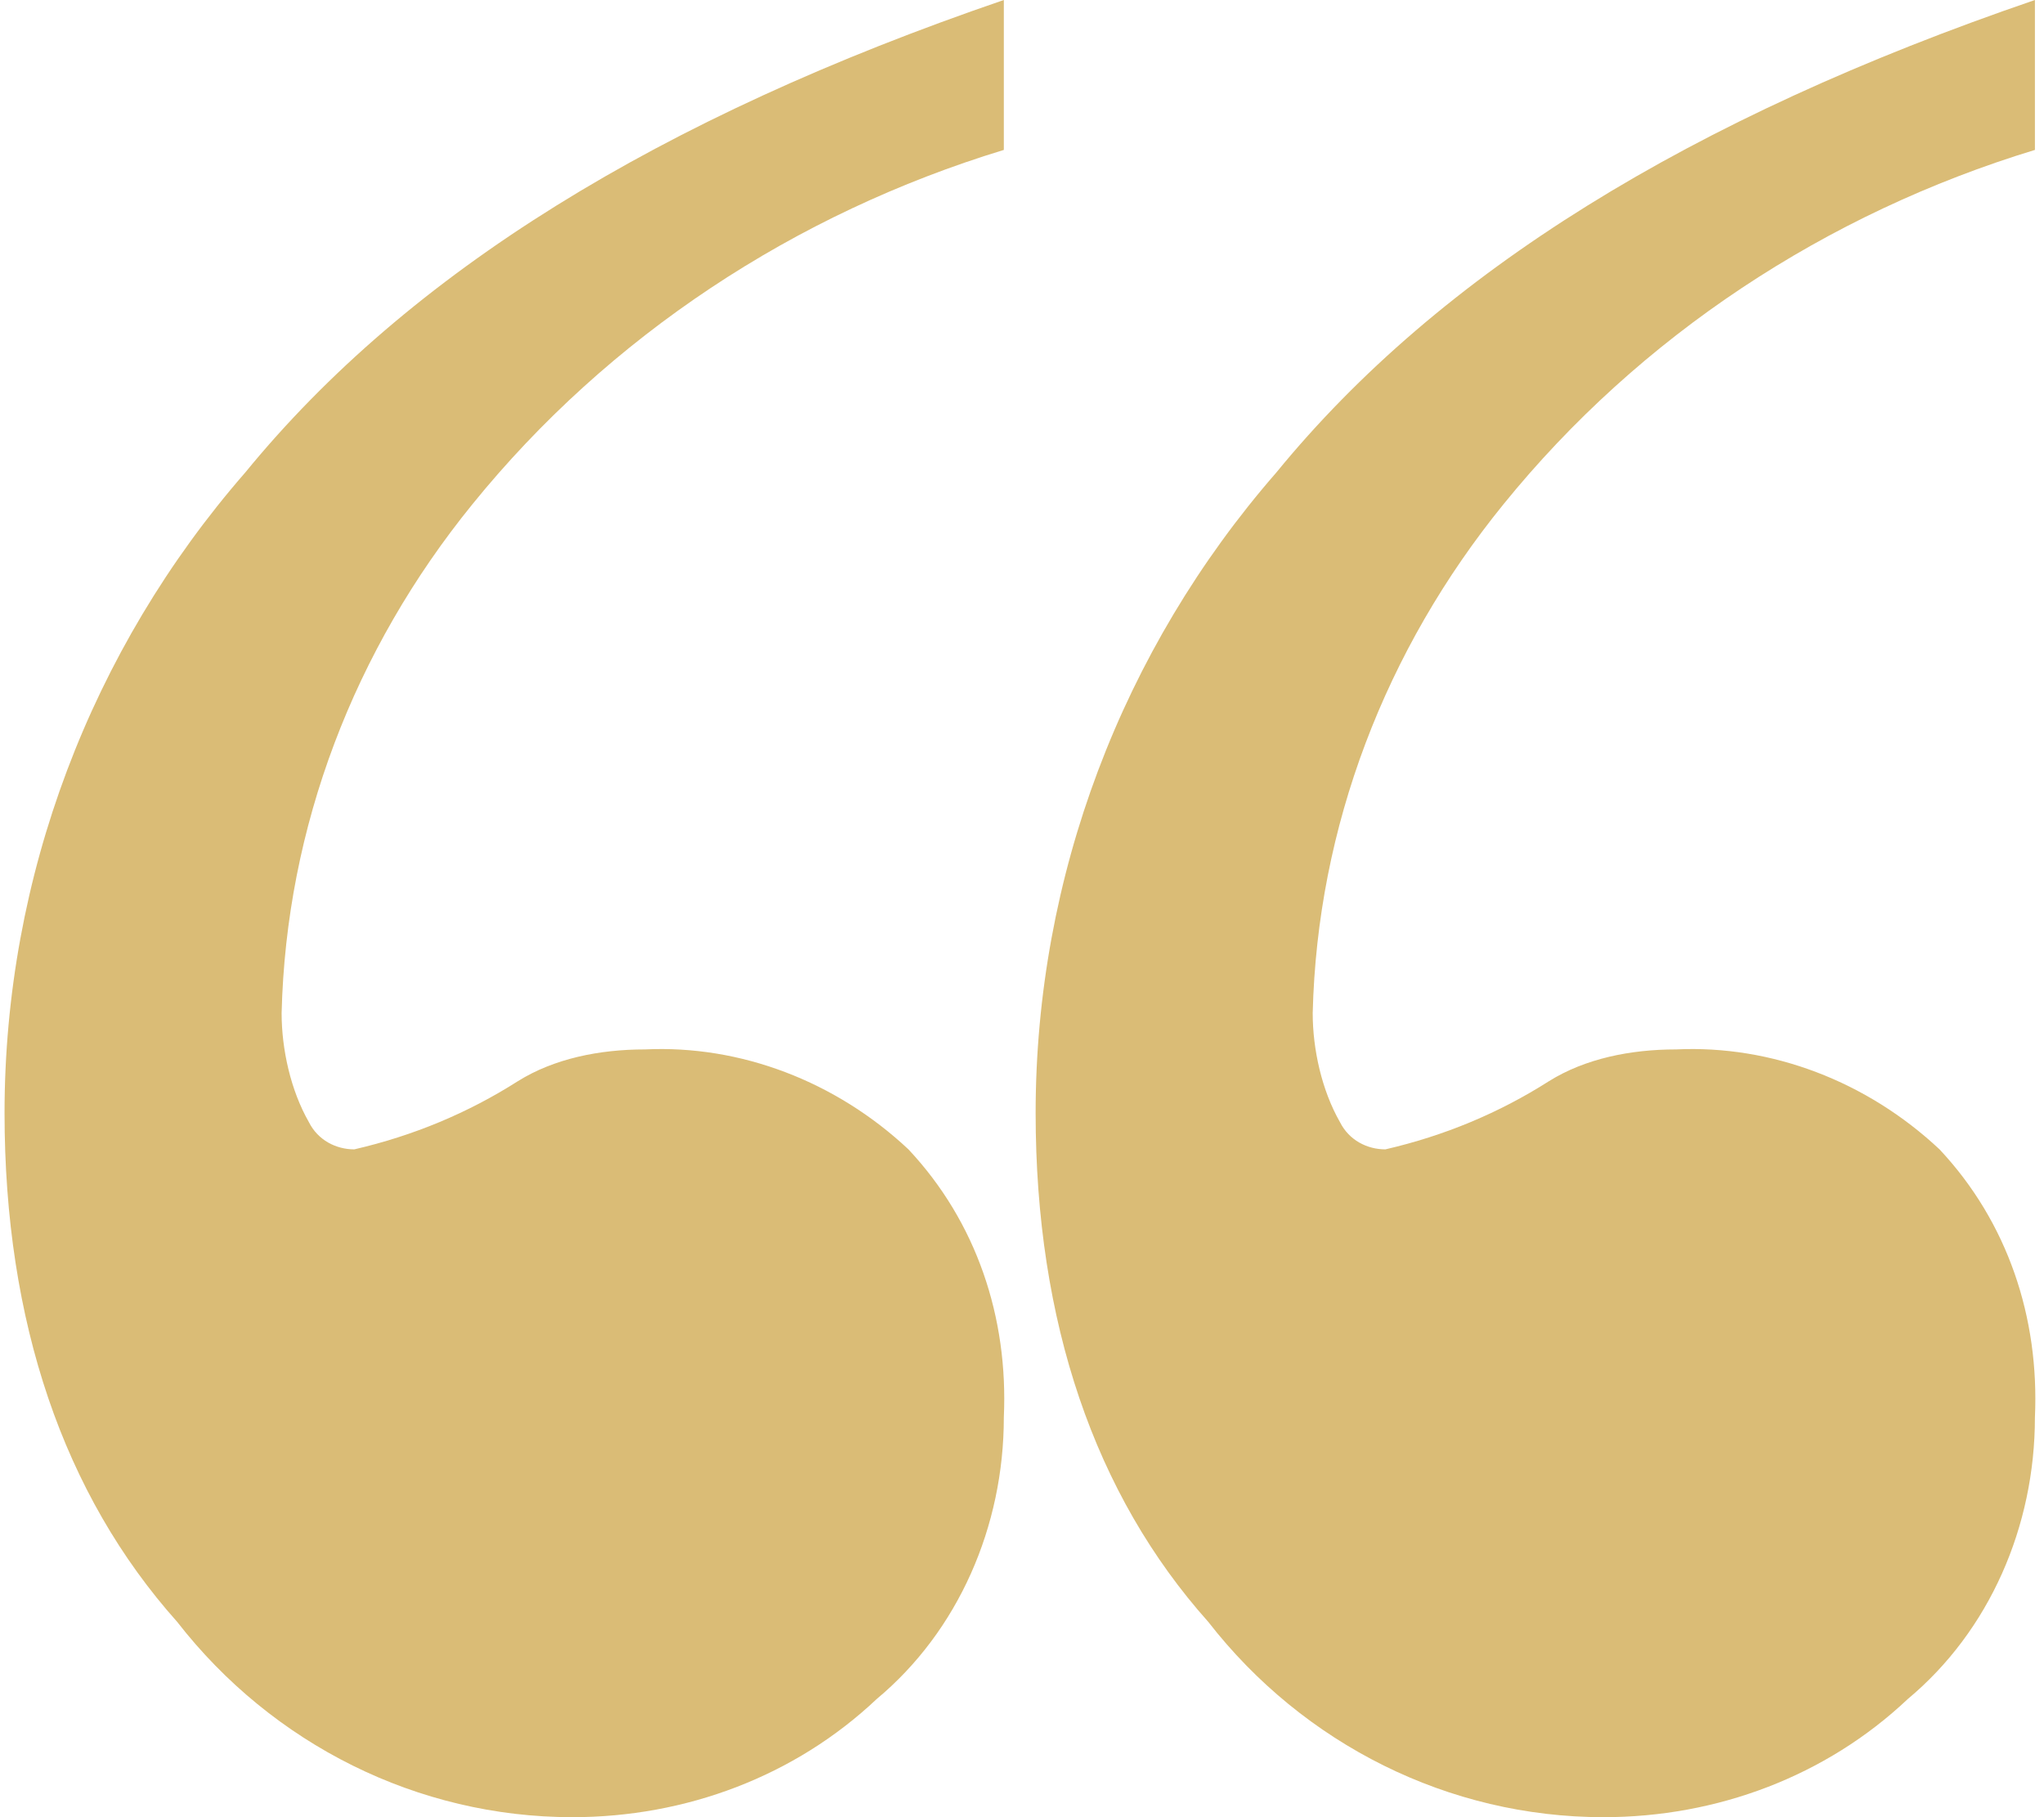 <?xml version="1.0" encoding="utf-8"?>
<!-- Generator: Adobe Illustrator 26.0.1, SVG Export Plug-In . SVG Version: 6.00 Build 0)  -->
<svg version="1.1" id="Layer_1" xmlns="http://www.w3.org/2000/svg" xmlns:xlink="http://www.w3.org/1999/xlink" x="0px" y="0px"
	 viewBox="0 0 45 40" style="enable-background:new 0 0 45 40;" xml:space="preserve">
<style type="text/css">
	.st0{fill:#DABC76;}
</style>
<path id="Path_9" class="st0" d="M44.8,0v3.3c-4.6,1.4-8.7,4.1-11.7,7.8c-2.6,3.2-4.1,7.1-4.2,11.2c0,0.8,0.2,1.7,0.6,2.4
	c0.2,0.4,0.6,0.6,1,0.6c1.3-0.3,2.5-0.8,3.6-1.5c0.8-0.5,1.8-0.7,2.8-0.7c2.1-0.1,4.2,0.7,5.8,2.2c1.5,1.6,2.2,3.7,2.1,5.9
	c0,2.4-1,4.7-2.8,6.2c-1.8,1.7-4.2,2.6-6.7,2.6c-3.4,0-6.6-1.6-8.7-4.3c-2.5-2.8-3.8-6.6-3.8-11.2c0-5.2,1.9-10.2,5.3-14.1
	C31.7,6,37.2,2.6,44.8,0z M22.1,0v3.3c-4.6,1.4-8.7,4.1-11.7,7.8c-2.6,3.2-4.1,7.1-4.2,11.2c0,0.8,0.2,1.7,0.6,2.4
	c0.2,0.4,0.6,0.6,1,0.6c1.3-0.3,2.5-0.8,3.6-1.5c0.8-0.5,1.8-0.7,2.8-0.7c2.1-0.1,4.2,0.7,5.8,2.2c1.5,1.6,2.2,3.7,2.1,5.9
	c0,2.4-1,4.7-2.8,6.2c-1.8,1.7-4.2,2.6-6.7,2.6c-3.4,0-6.6-1.6-8.7-4.3c-2.5-2.8-3.8-6.6-3.8-11.2c0-5.2,1.9-10.2,5.3-14.1
	C9,6,14.5,2.6,22.1,0z"/>
</svg>
